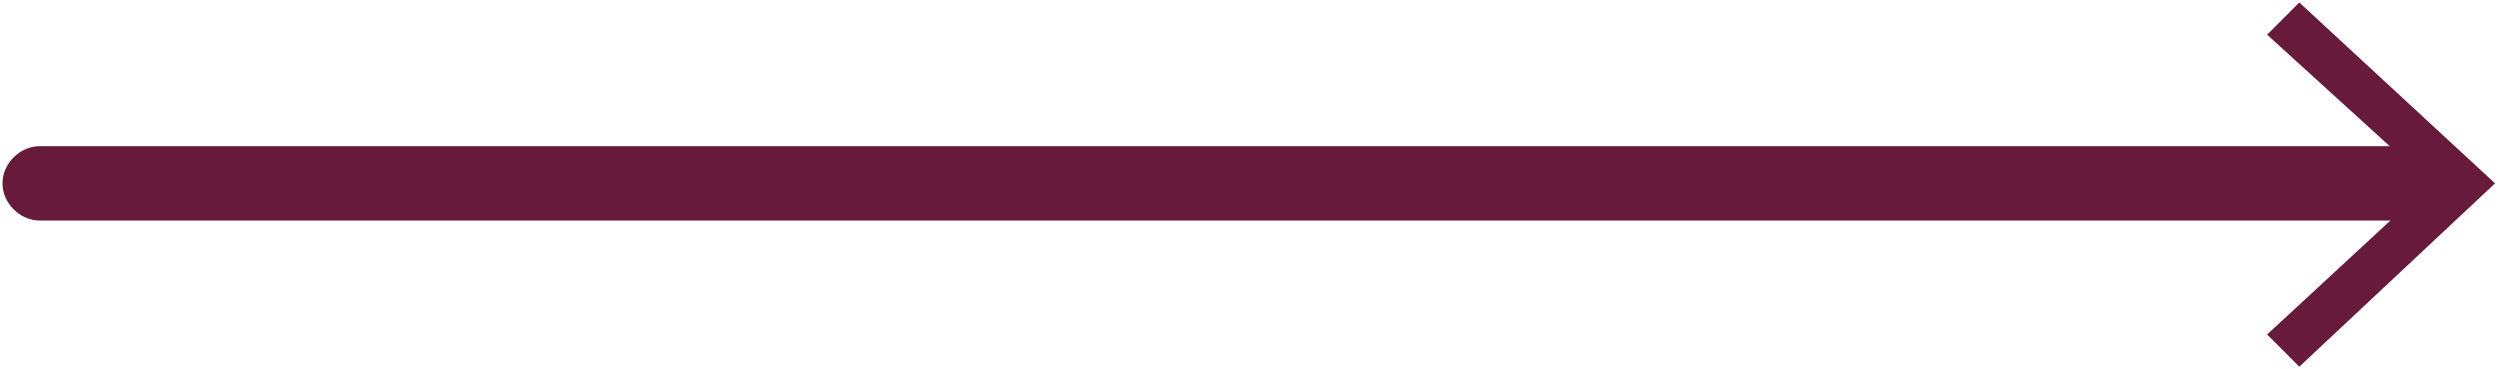 <?xml version="1.0" encoding="utf-8"?>
<!-- Generator: Adobe Illustrator 22.0.1, SVG Export Plug-In . SVG Version: 6.00 Build 0)  -->
<svg version="1.1" id="Layer_1" xmlns="http://www.w3.org/2000/svg" xmlns:xlink="http://www.w3.org/1999/xlink" x="0px" y="0px"
	 viewBox="0 0 100.9 14.9" style="enable-background:new 0 0 100.9 14.9;" xml:space="preserve">
<style type="text/css">
	.st0{fill:#671A3A;}
</style>
<g>
	<g>
		<path class="st0" d="M97.9,8.9H1.6c-0.8,0-1.5-0.7-1.5-1.5s0.7-1.5,1.5-1.5h96.3c0.8,0,1.5,0.7,1.5,1.5S98.7,8.9,97.9,8.9z"/>
	</g>
	<g>
		<polygon class="st0" points="92.8,14.8 91.5,13.5 98.1,7.4 91.5,1.4 92.8,0.1 100.7,7.4 		"/>
	</g>
</g>
</svg>
